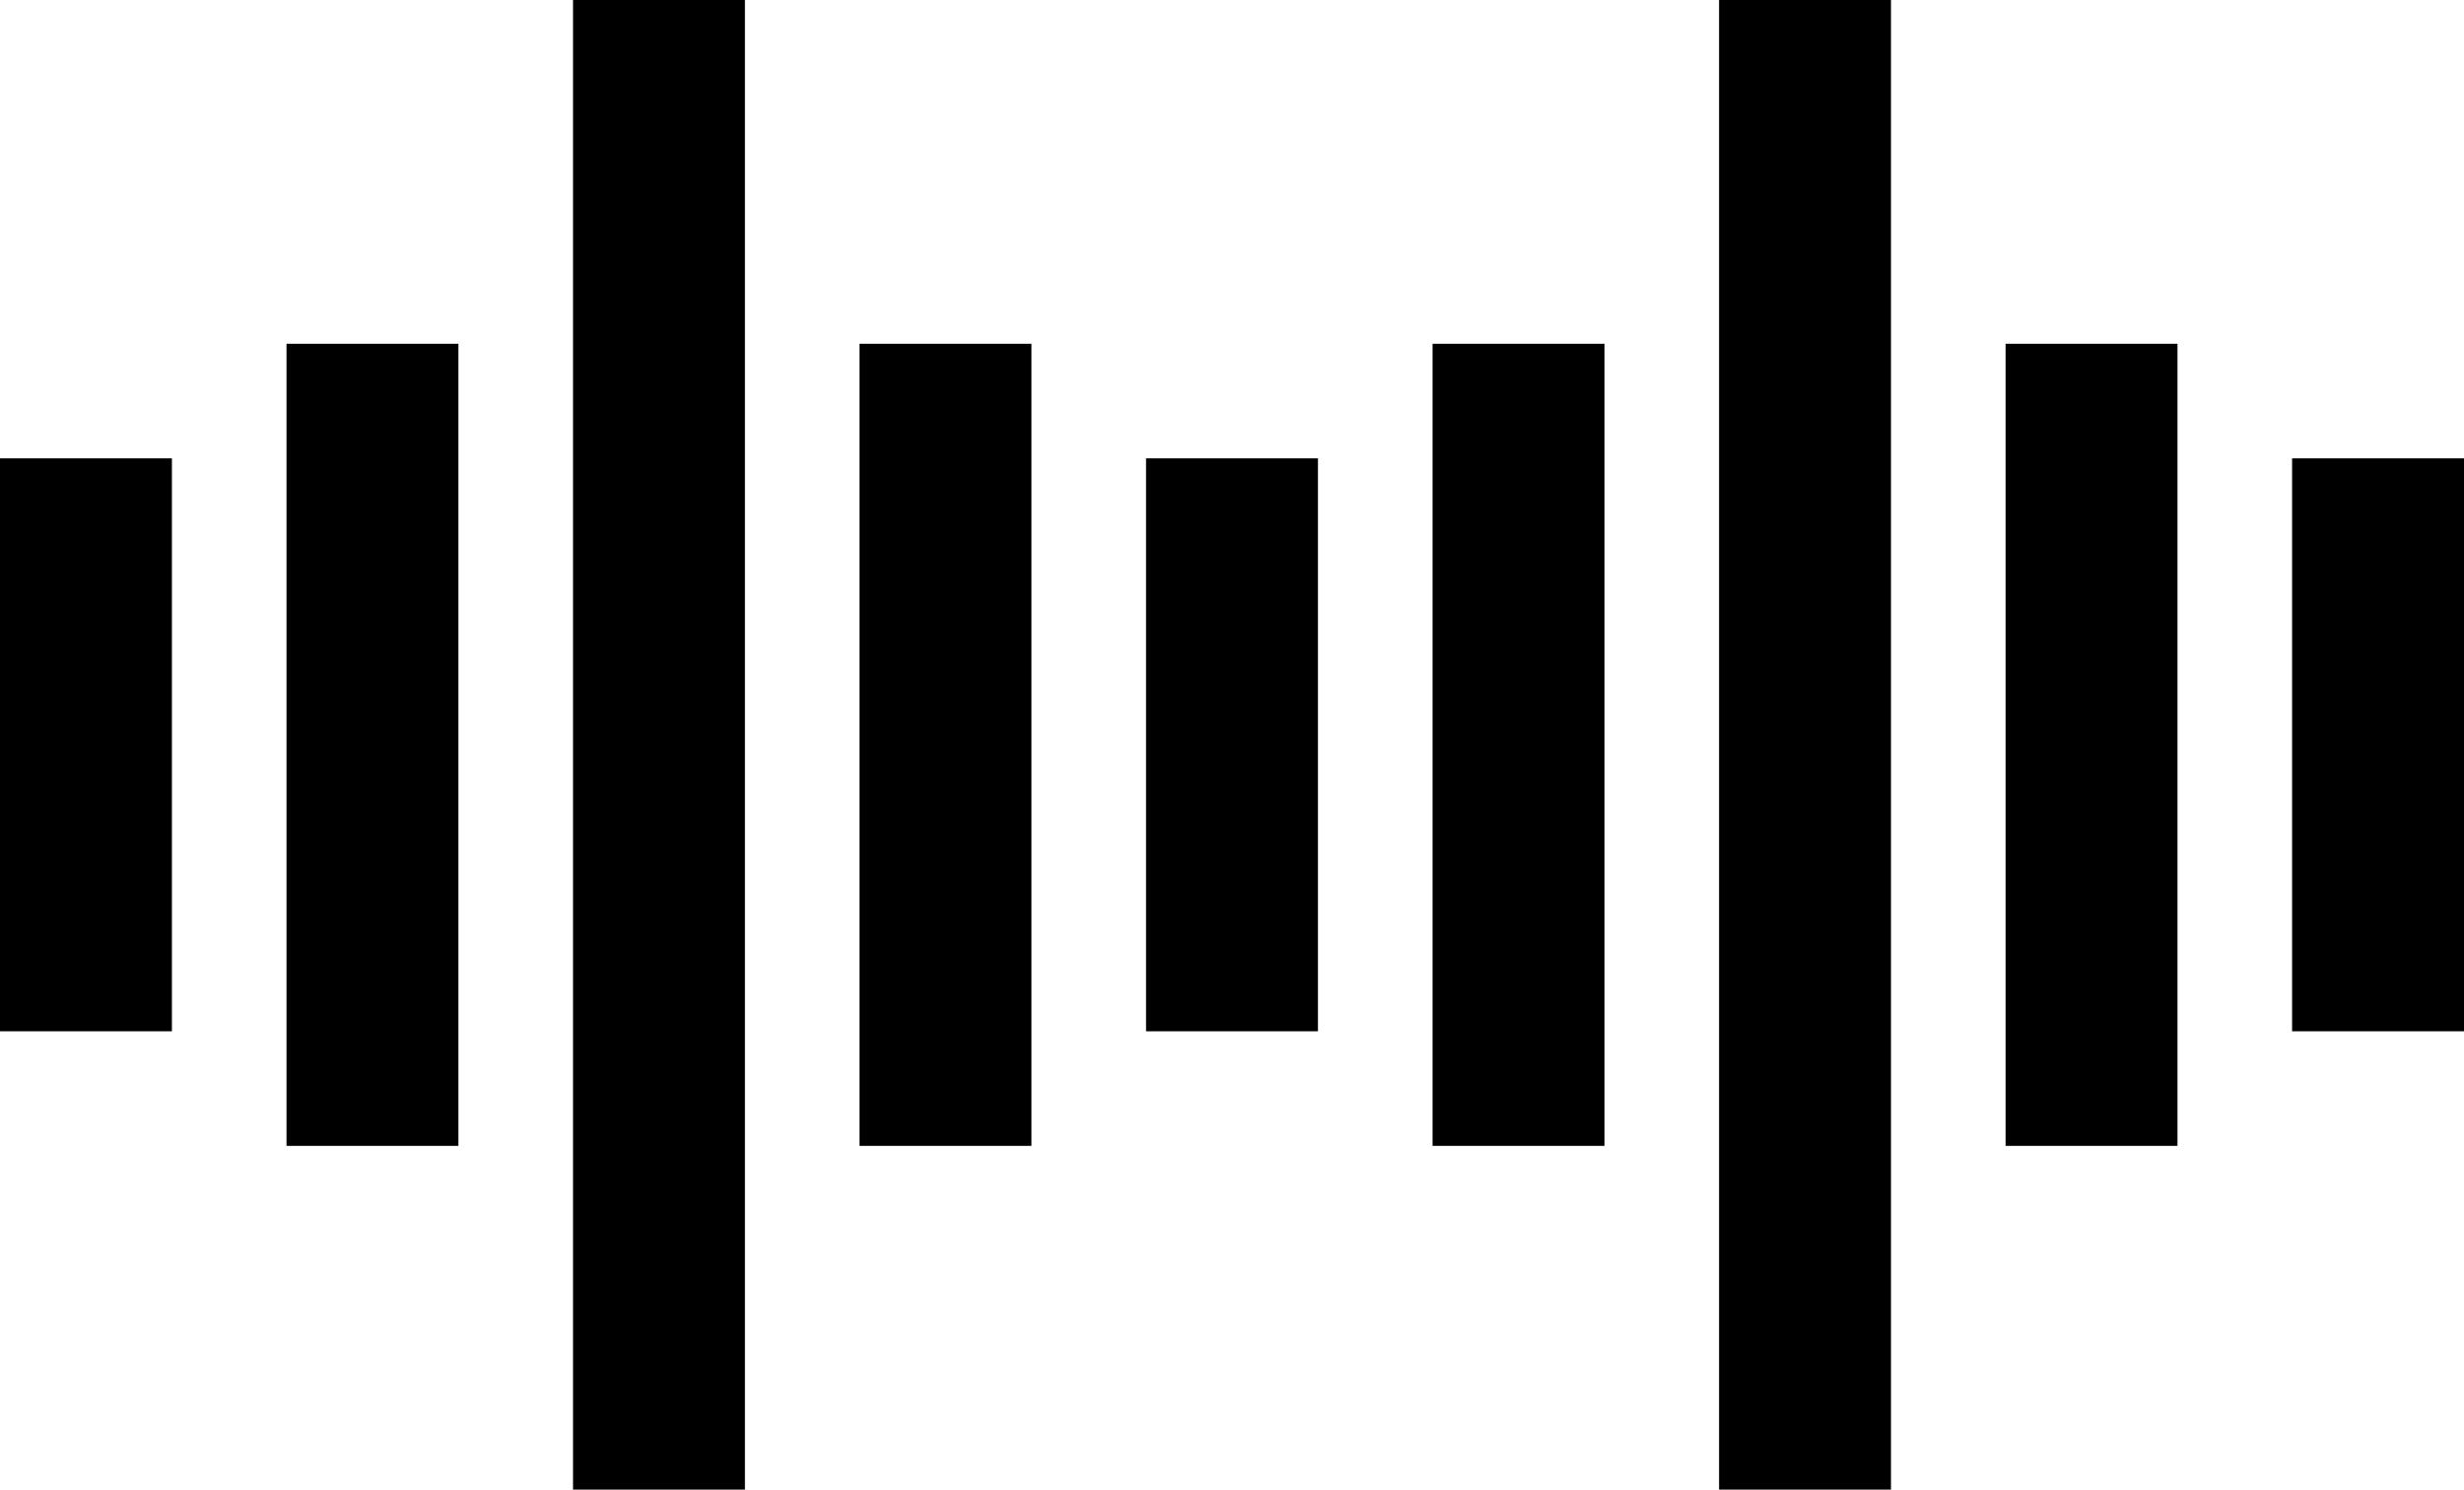 <svg width="43" height="26" viewBox="0 0 43 26" fill="none" xmlns="http://www.w3.org/2000/svg" xmlns:xlink="http://www.w3.org/1999/xlink">
	<desc>
			Created with Pixso.
	</desc>
	<defs/>
	<rect id="Rectangle 162" y="8" width="3" height="10" fill="#000000" fill-opacity="1"/>
	<rect id="Rectangle 172" x="40" y="8" width="3" height="10" fill="#000000" fill-opacity="1"/>
	<rect id="Rectangle 164" x="35" y="6" width="3" height="14" fill="#000000" fill-opacity="1"/>
	<rect id="Rectangle 165" x="5" y="6" width="3" height="14" fill="#000000" fill-opacity="1"/>
	<rect id="Rectangle 166" x="10" width="3" height="26" fill="#000000" fill-opacity="1"/>
	<rect id="Rectangle 167" x="30" width="3" height="26" fill="#000000" fill-opacity="1"/>
	<rect id="Rectangle 168" x="15" y="6" width="3" height="14" fill="#000000" fill-opacity="1"/>
	<rect id="Rectangle 169" x="25" y="6" width="3" height="14" fill="#000000" fill-opacity="1"/>
	<rect id="Rectangle 171" x="20" y="8" width="3" height="10" fill="#000000" fill-opacity="1"/>
</svg>
